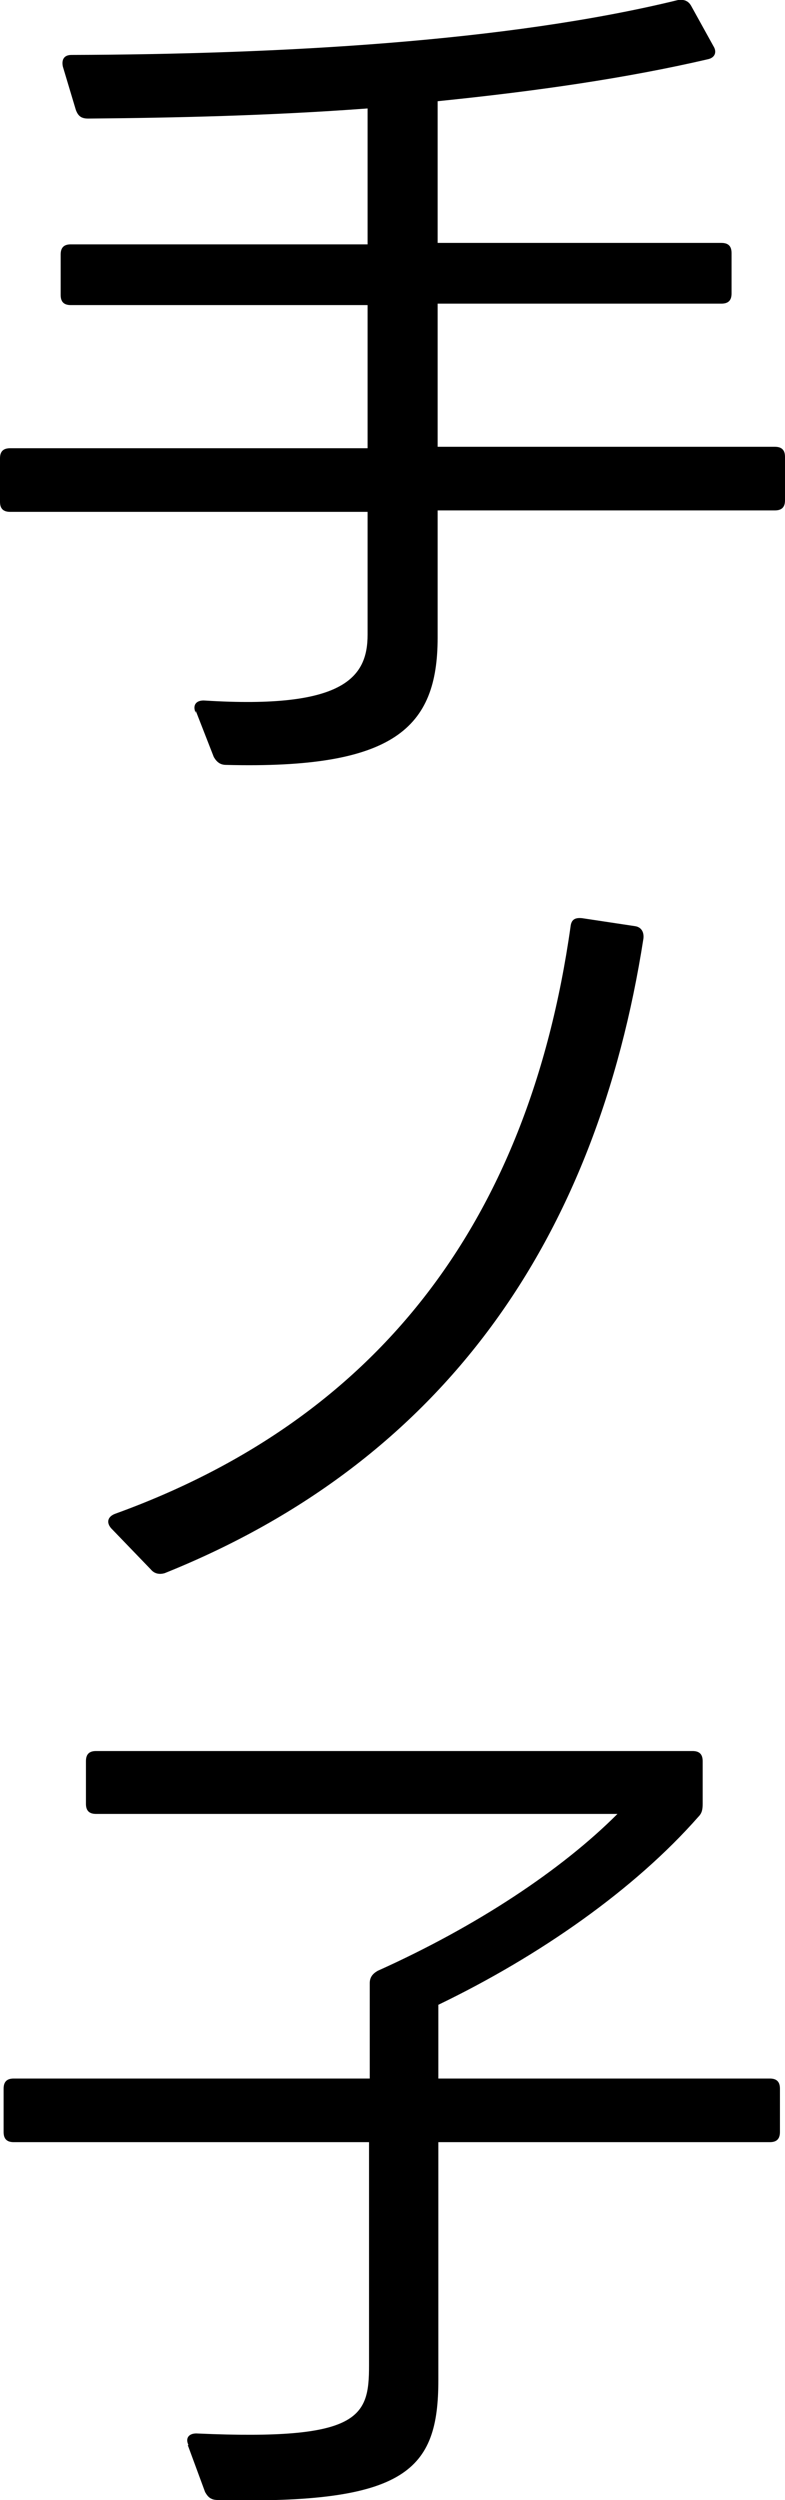 <?xml version="1.0" encoding="UTF-8"?>
<svg id="_レイヤー_2" data-name="レイヤー 2" xmlns="http://www.w3.org/2000/svg" viewBox="0 0 10.87 34.58">
  <g id="_レイヤー_8" data-name="レイヤー 8">
    <g>
      <path d="M2.71,9.86c-.05-.11.01-.18.13-.17,1.92.12,2.25-.32,2.25-.91v-1.7H.14c-.1,0-.14-.05-.14-.14v-.6c0-.1.05-.14.14-.14h4.95v-1.98H.98c-.1,0-.14-.05-.14-.14v-.56c0-.1.05-.14.14-.14h4.11v-1.88c-1.34.1-2.67.13-3.87.14-.1,0-.14-.04-.17-.12l-.18-.6c-.02-.1.02-.16.12-.16C3.87.75,7.02.58,9.39,0c.08-.01.14.01.18.08l.31.56c.05.08.02.16-.08.18-1.12.26-2.36.44-3.74.58v1.96h3.93c.1,0,.14.05.14.14v.56c0,.1-.05.14-.14.14h-3.93v1.98h4.67c.1,0,.14.05.14.14v.6c0,.1-.05.14-.14.14h-4.67v1.76c0,1.25-.6,1.82-2.93,1.76-.08,0-.13-.04-.17-.11l-.25-.64Z"/>
      <path d="M1.54,21.14c-.07-.08-.05-.16.05-.2,3.57-1.29,5.72-3.96,6.31-8.12.01-.1.06-.13.16-.12l.73.11c.08.01.13.07.12.17-.65,4.17-2.77,7.23-6.63,8.78-.07.02-.14.01-.19-.05l-.54-.56Z"/>
      <path d="M2.61,33.82c-.05-.1.01-.17.13-.16,2.25.1,2.37-.23,2.37-.94v-3.09H.19c-.1,0-.14-.05-.14-.14v-.6c0-.1.05-.14.14-.14h4.93v-1.32c0-.08.04-.13.11-.17,1.38-.62,2.55-1.4,3.32-2.17H1.33c-.1,0-.14-.05-.14-.14v-.59c0-.1.05-.14.14-.14h8.26c.1,0,.14.05.14.14v.59c0,.08-.01.13-.06.18-.88,1-2.19,1.92-3.6,2.6v1.02h4.59c.1,0,.14.05.14.14v.6c0,.1-.05.14-.14.14h-4.59v3.29c0,1.25-.44,1.72-3.05,1.66-.1,0-.14-.04-.18-.11l-.24-.65Z"/>
    </g>
  </g>
</svg>